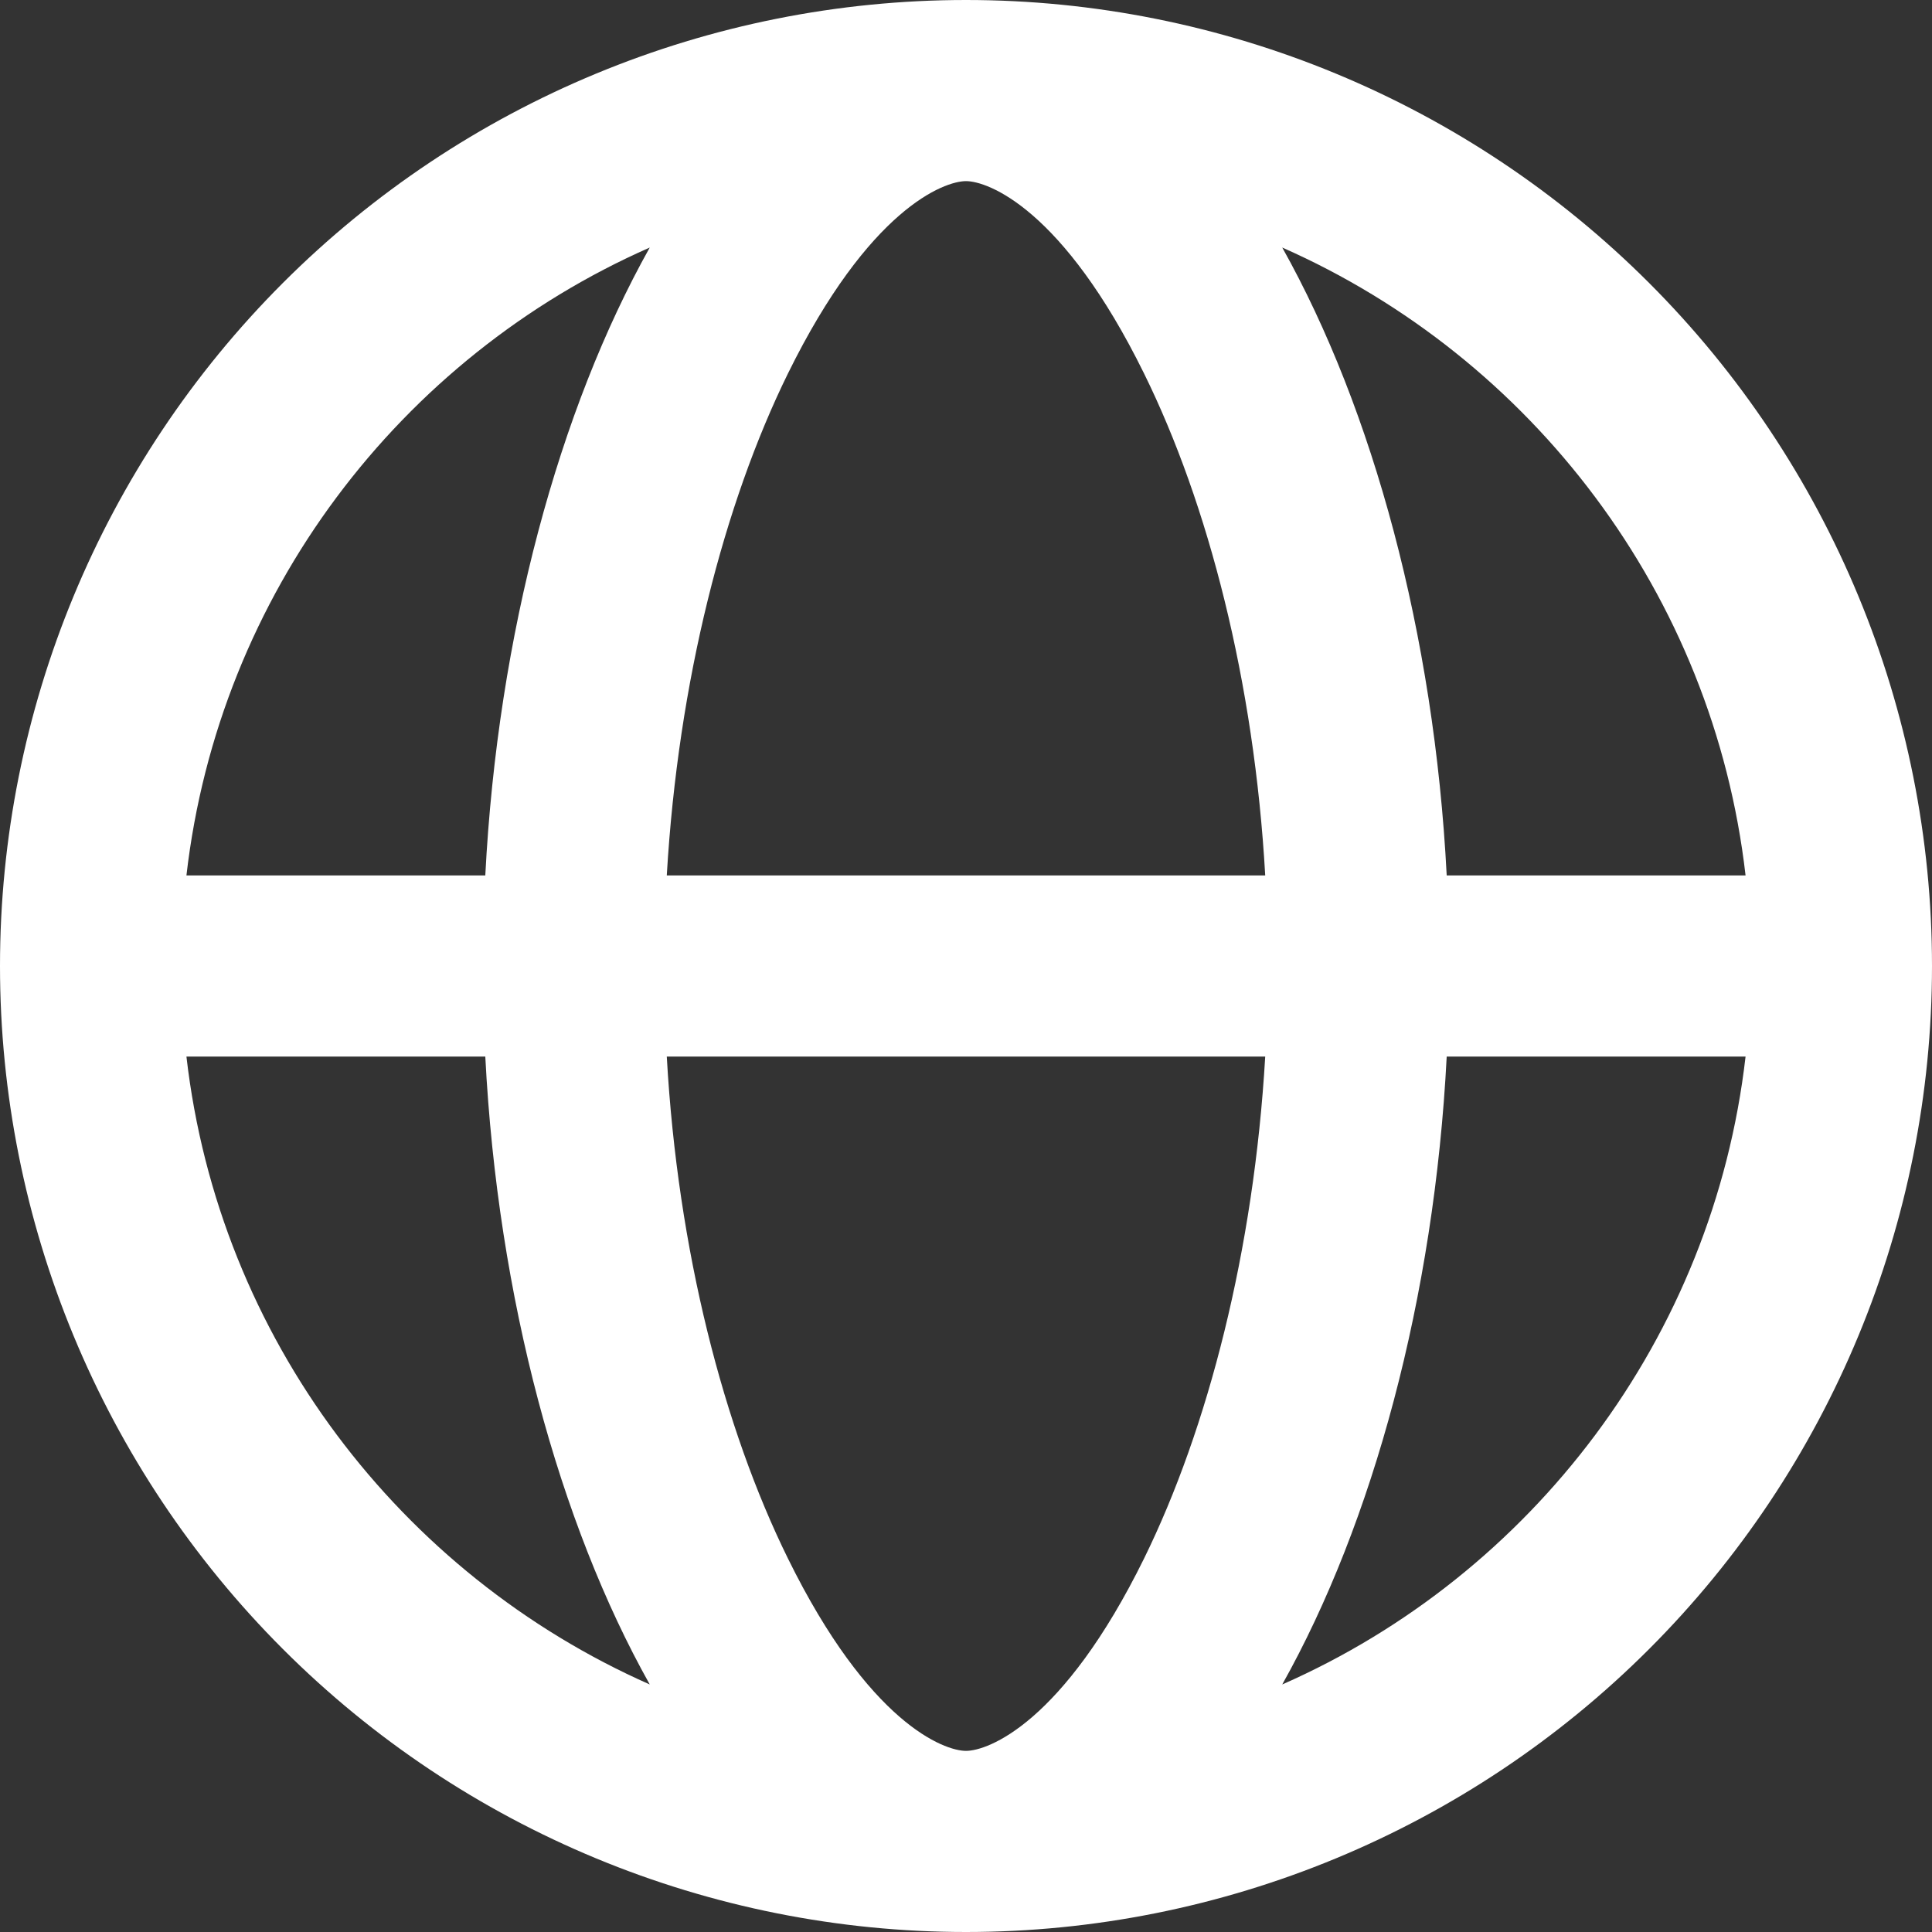 <?xml version="1.0" encoding="utf-8"?>
<svg xmlns="http://www.w3.org/2000/svg" fill="none" height="100%" overflow="visible" preserveAspectRatio="none" style="display: block;" viewBox="0 0 16 16" width="100%">
<rect x="0" y="0" width="16" height="16" fill="#333333" stroke="none"/>
<g clip-path="url(#clip0_0_12730)" id="globe">
<path d="M9.475 12.906C8.803 14.272 8.181 14.5 8 14.5C7.819 14.5 7.197 14.272 6.525 12.906C5.994 11.828 5.612 10.356 5.522 8.75H10.478C10.384 10.359 10.003 11.831 9.475 12.906ZM10.478 7.25H5.522C5.616 5.641 5.997 4.169 6.525 3.094C7.197 1.728 7.819 1.5 8 1.5C8.181 1.5 8.803 1.728 9.475 3.094C10.006 4.172 10.387 5.644 10.478 7.25ZM11.981 8.75H14.456C14.188 11.081 12.684 13.041 10.619 13.95C11.369 12.613 11.878 10.75 11.981 8.75ZM14.456 7.25H11.981C11.878 5.25 11.369 3.388 10.619 2.05C12.684 2.962 14.188 4.919 14.456 7.25ZM4.019 7.25H1.544C1.812 4.919 3.316 2.959 5.381 2.05C4.631 3.388 4.122 5.25 4.019 7.25ZM1.544 8.75H4.019C4.122 10.75 4.631 12.613 5.381 13.95C3.316 13.037 1.812 11.081 1.544 8.75ZM8 16C10.122 16 12.157 15.157 13.657 13.657C15.157 12.157 16 10.122 16 8C16 5.878 15.157 3.843 13.657 2.343C12.157 0.843 10.122 0 8 0C5.878 0 3.843 0.843 2.343 2.343C0.843 3.843 0 5.878 0 8C0 10.122 0.843 12.157 2.343 13.657C3.843 15.157 5.878 16 8 16Z" fill="white" id="Primary"/>
</g>
<defs>
<clipPath id="clip0_0_12730">
<rect fill="white" height="16" width="16"/>
</clipPath>
</defs>
</svg>